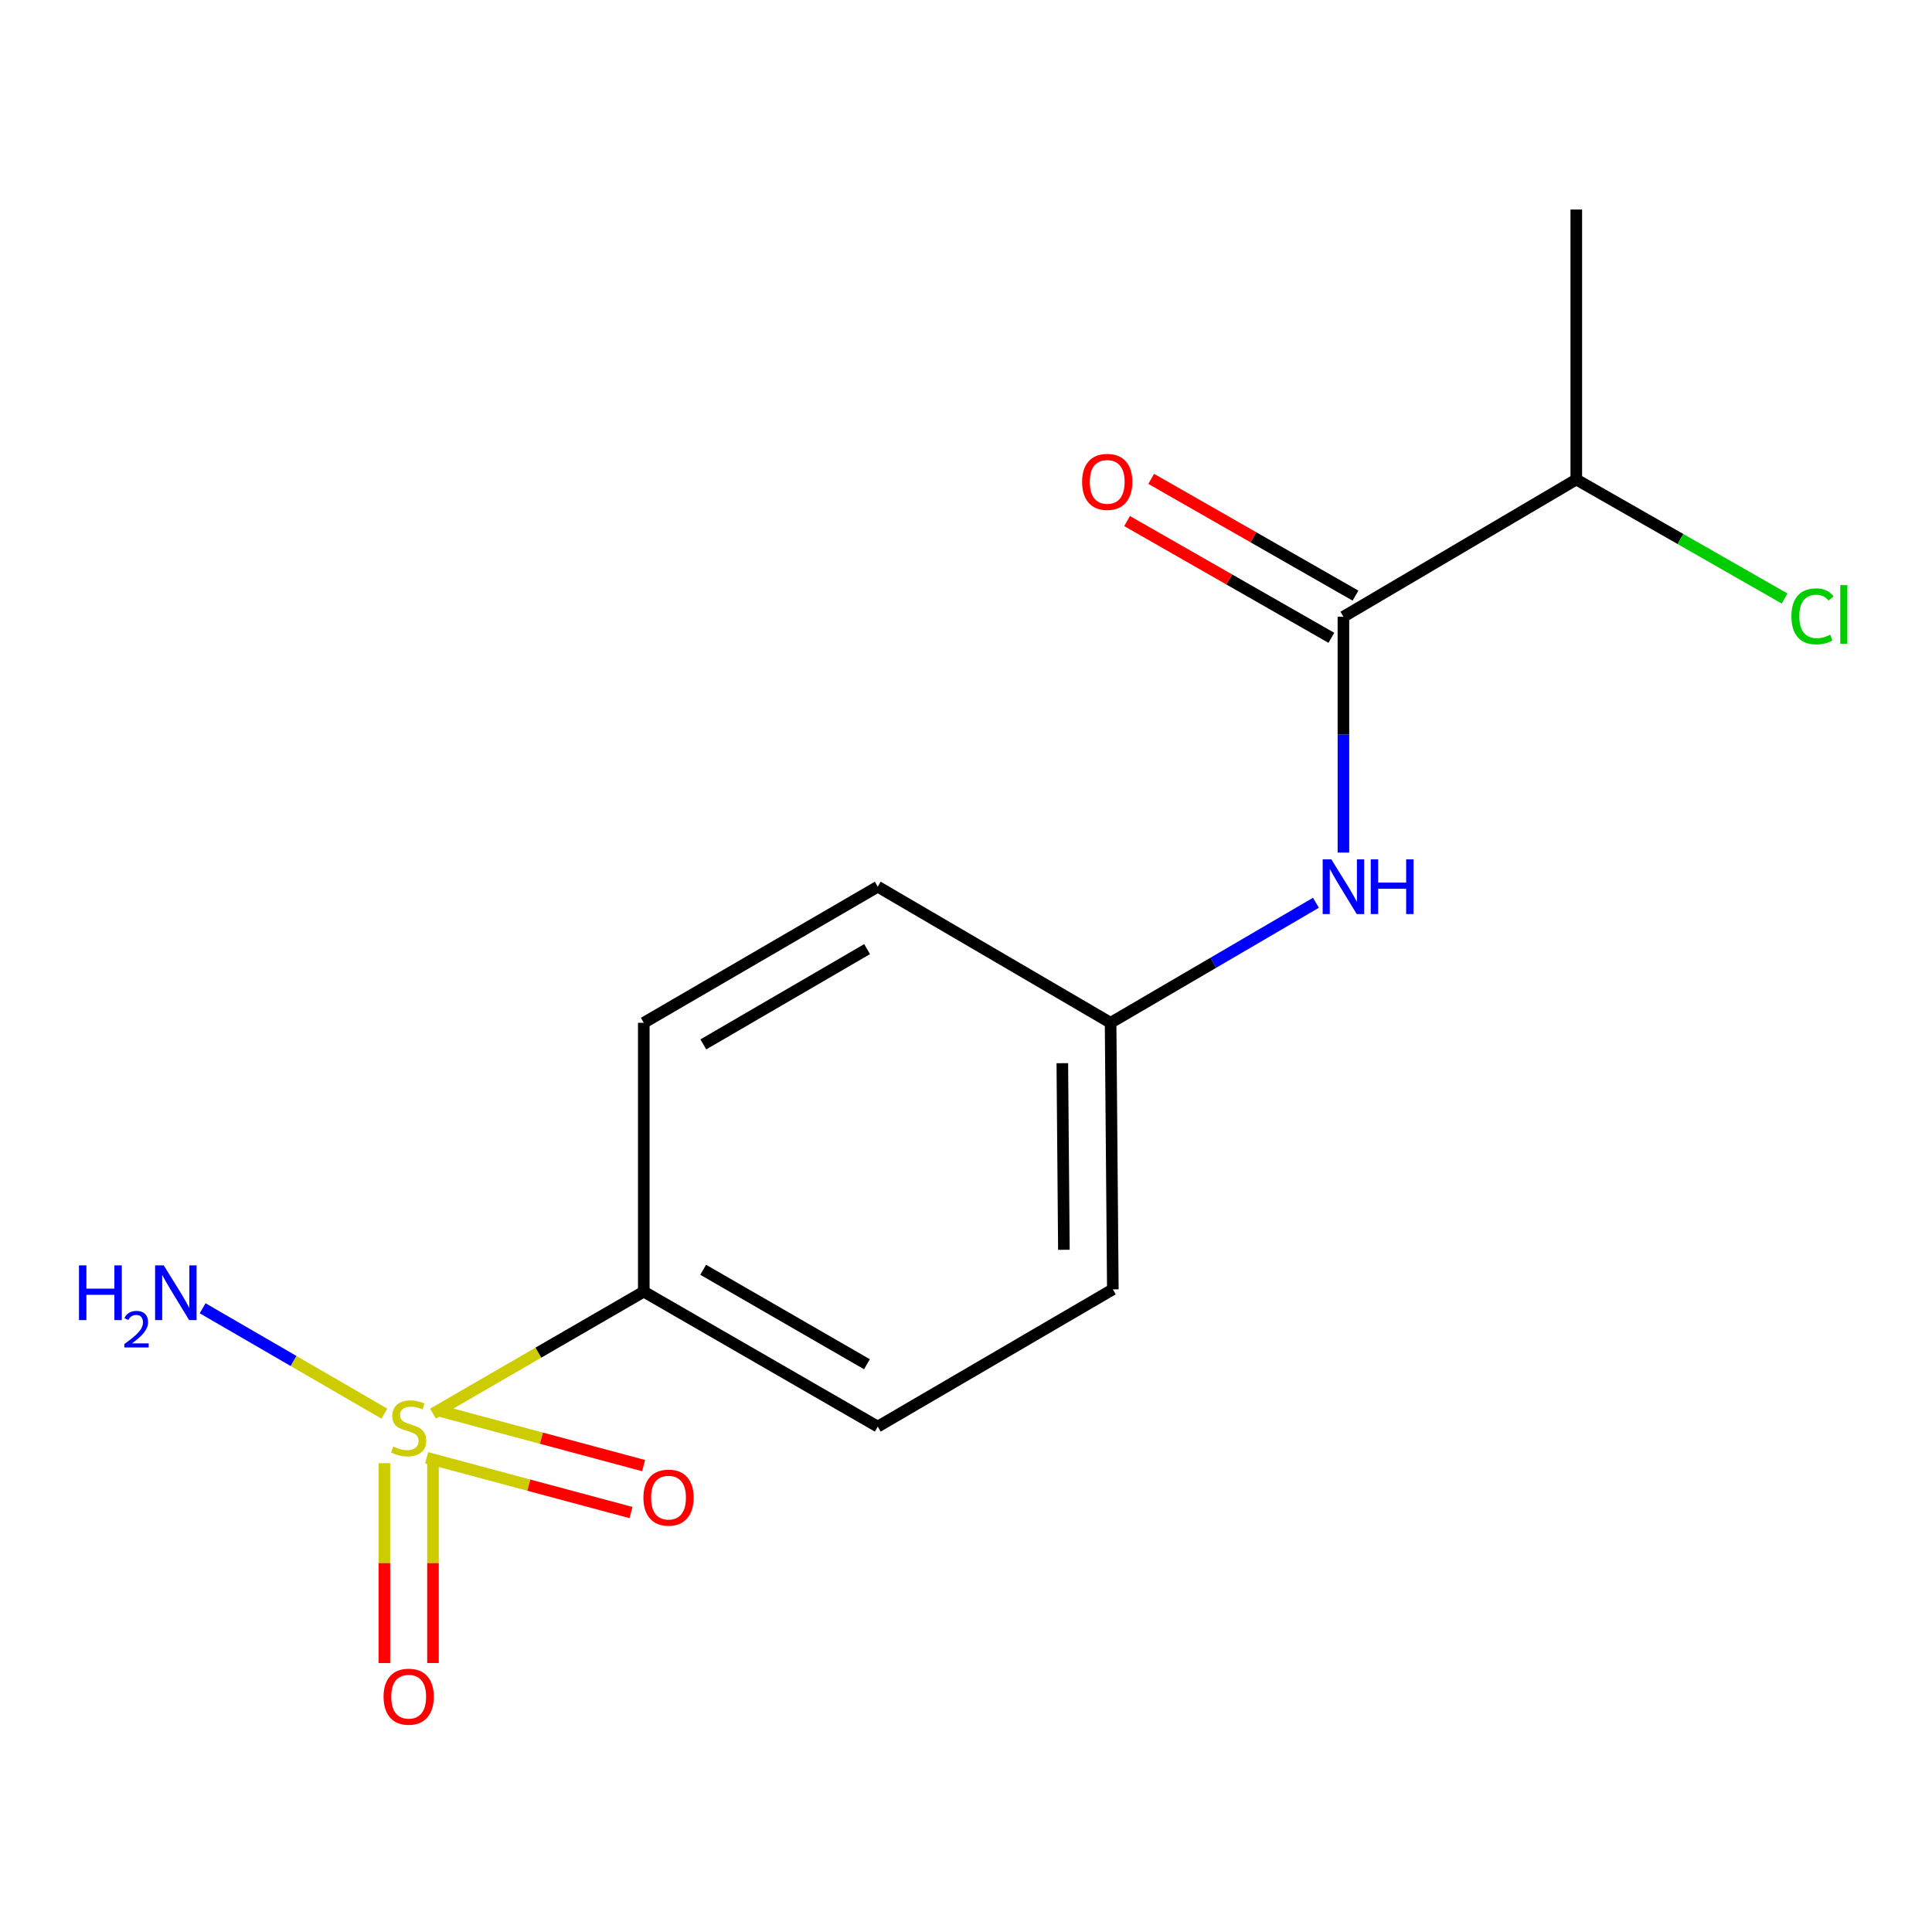 <?xml version='1.0' encoding='iso-8859-1'?>
<svg version='1.1' baseProfile='full'
              xmlns='http://www.w3.org/2000/svg'
                      xmlns:rdkit='http://www.rdkit.org/xml'
                      xmlns:xlink='http://www.w3.org/1999/xlink'
                  xml:space='preserve'
width='1000px' height='1000px' viewBox='0 0 1000 1000'>
<!-- END OF HEADER -->
<rect style='opacity:1.0;fill:#FFFFFF;stroke:none' width='1000' height='1000' x='0' y='0'> </rect>
<path class='bond-2' d='M 224.128,731.702 L 278.675,700.124' style='fill:none;fill-rule:evenodd;stroke:#CCCC00;stroke-width:6px;stroke-linecap:butt;stroke-linejoin:miter;stroke-opacity:1' />
<path class='bond-2' d='M 278.675,700.124 L 333.222,668.546' style='fill:none;fill-rule:evenodd;stroke:#000000;stroke-width:6px;stroke-linecap:butt;stroke-linejoin:miter;stroke-opacity:1' />
<path class='bond-3' d='M 198.952,757.352 L 198.952,809.07' style='fill:none;fill-rule:evenodd;stroke:#CCCC00;stroke-width:6px;stroke-linecap:butt;stroke-linejoin:miter;stroke-opacity:1' />
<path class='bond-3' d='M 198.952,809.07 L 198.952,860.788' style='fill:none;fill-rule:evenodd;stroke:#FF0000;stroke-width:6px;stroke-linecap:butt;stroke-linejoin:miter;stroke-opacity:1' />
<path class='bond-3' d='M 224.112,757.352 L 224.112,809.07' style='fill:none;fill-rule:evenodd;stroke:#CCCC00;stroke-width:6px;stroke-linecap:butt;stroke-linejoin:miter;stroke-opacity:1' />
<path class='bond-3' d='M 224.112,809.07 L 224.112,860.788' style='fill:none;fill-rule:evenodd;stroke:#FF0000;stroke-width:6px;stroke-linecap:butt;stroke-linejoin:miter;stroke-opacity:1' />
<path class='bond-4' d='M 220.833,754.514 L 273.721,768.706' style='fill:none;fill-rule:evenodd;stroke:#CCCC00;stroke-width:6px;stroke-linecap:butt;stroke-linejoin:miter;stroke-opacity:1' />
<path class='bond-4' d='M 273.721,768.706 L 326.609,782.899' style='fill:none;fill-rule:evenodd;stroke:#FF0000;stroke-width:6px;stroke-linecap:butt;stroke-linejoin:miter;stroke-opacity:1' />
<path class='bond-4' d='M 227.354,730.214 L 280.242,744.406' style='fill:none;fill-rule:evenodd;stroke:#CCCC00;stroke-width:6px;stroke-linecap:butt;stroke-linejoin:miter;stroke-opacity:1' />
<path class='bond-4' d='M 280.242,744.406 L 333.13,758.598' style='fill:none;fill-rule:evenodd;stroke:#FF0000;stroke-width:6px;stroke-linecap:butt;stroke-linejoin:miter;stroke-opacity:1' />
<path class='bond-5' d='M 198.97,731.71 L 151.923,704.432' style='fill:none;fill-rule:evenodd;stroke:#CCCC00;stroke-width:6px;stroke-linecap:butt;stroke-linejoin:miter;stroke-opacity:1' />
<path class='bond-5' d='M 151.923,704.432 L 104.876,677.154' style='fill:none;fill-rule:evenodd;stroke:#0000FF;stroke-width:6px;stroke-linecap:butt;stroke-linejoin:miter;stroke-opacity:1' />
<path class='bond-0' d='M 695.357,319.214 L 695.357,380.255' style='fill:none;fill-rule:evenodd;stroke:#000000;stroke-width:6px;stroke-linecap:butt;stroke-linejoin:miter;stroke-opacity:1' />
<path class='bond-0' d='M 695.357,380.255 L 695.357,441.296' style='fill:none;fill-rule:evenodd;stroke:#0000FF;stroke-width:6px;stroke-linecap:butt;stroke-linejoin:miter;stroke-opacity:1' />
<path class='bond-6' d='M 701.599,308.292 L 648.728,278.076' style='fill:none;fill-rule:evenodd;stroke:#000000;stroke-width:6px;stroke-linecap:butt;stroke-linejoin:miter;stroke-opacity:1' />
<path class='bond-6' d='M 648.728,278.076 L 595.857,247.859' style='fill:none;fill-rule:evenodd;stroke:#FF0000;stroke-width:6px;stroke-linecap:butt;stroke-linejoin:miter;stroke-opacity:1' />
<path class='bond-6' d='M 689.115,330.136 L 636.244,299.92' style='fill:none;fill-rule:evenodd;stroke:#000000;stroke-width:6px;stroke-linecap:butt;stroke-linejoin:miter;stroke-opacity:1' />
<path class='bond-6' d='M 636.244,299.92 L 583.373,269.703' style='fill:none;fill-rule:evenodd;stroke:#FF0000;stroke-width:6px;stroke-linecap:butt;stroke-linejoin:miter;stroke-opacity:1' />
<path class='bond-7' d='M 695.357,319.214 L 815.887,248.194' style='fill:none;fill-rule:evenodd;stroke:#000000;stroke-width:6px;stroke-linecap:butt;stroke-linejoin:miter;stroke-opacity:1' />
<path class='bond-1' d='M 681.127,467.268 L 627.984,498.333' style='fill:none;fill-rule:evenodd;stroke:#0000FF;stroke-width:6px;stroke-linecap:butt;stroke-linejoin:miter;stroke-opacity:1' />
<path class='bond-1' d='M 627.984,498.333 L 574.841,529.397' style='fill:none;fill-rule:evenodd;stroke:#000000;stroke-width:6px;stroke-linecap:butt;stroke-linejoin:miter;stroke-opacity:1' />
<path class='bond-8' d='M 333.222,668.546 L 454.325,738.406' style='fill:none;fill-rule:evenodd;stroke:#000000;stroke-width:6px;stroke-linecap:butt;stroke-linejoin:miter;stroke-opacity:1' />
<path class='bond-8' d='M 363.96,657.231 L 448.732,706.134' style='fill:none;fill-rule:evenodd;stroke:#000000;stroke-width:6px;stroke-linecap:butt;stroke-linejoin:miter;stroke-opacity:1' />
<path class='bond-9' d='M 333.222,668.546 L 333.222,529.397' style='fill:none;fill-rule:evenodd;stroke:#000000;stroke-width:6px;stroke-linecap:butt;stroke-linejoin:miter;stroke-opacity:1' />
<path class='bond-13' d='M 815.887,248.194 L 869.799,278.992' style='fill:none;fill-rule:evenodd;stroke:#000000;stroke-width:6px;stroke-linecap:butt;stroke-linejoin:miter;stroke-opacity:1' />
<path class='bond-13' d='M 869.799,278.992 L 923.71,309.791' style='fill:none;fill-rule:evenodd;stroke:#00CC00;stroke-width:6px;stroke-linecap:butt;stroke-linejoin:miter;stroke-opacity:1' />
<path class='bond-14' d='M 815.887,248.194 L 815.887,108.458' style='fill:none;fill-rule:evenodd;stroke:#000000;stroke-width:6px;stroke-linecap:butt;stroke-linejoin:miter;stroke-opacity:1' />
<path class='bond-12' d='M 454.325,738.406 L 576.001,667.371' style='fill:none;fill-rule:evenodd;stroke:#000000;stroke-width:6px;stroke-linecap:butt;stroke-linejoin:miter;stroke-opacity:1' />
<path class='bond-11' d='M 333.222,529.397 L 454.325,458.95' style='fill:none;fill-rule:evenodd;stroke:#000000;stroke-width:6px;stroke-linecap:butt;stroke-linejoin:miter;stroke-opacity:1' />
<path class='bond-11' d='M 364.039,540.578 L 448.811,491.265' style='fill:none;fill-rule:evenodd;stroke:#000000;stroke-width:6px;stroke-linecap:butt;stroke-linejoin:miter;stroke-opacity:1' />
<path class='bond-10' d='M 574.841,529.397 L 454.325,458.95' style='fill:none;fill-rule:evenodd;stroke:#000000;stroke-width:6px;stroke-linecap:butt;stroke-linejoin:miter;stroke-opacity:1' />
<path class='bond-15' d='M 574.841,529.397 L 576.001,667.371' style='fill:none;fill-rule:evenodd;stroke:#000000;stroke-width:6px;stroke-linecap:butt;stroke-linejoin:miter;stroke-opacity:1' />
<path class='bond-15' d='M 549.856,550.305 L 550.668,646.887' style='fill:none;fill-rule:evenodd;stroke:#000000;stroke-width:6px;stroke-linecap:butt;stroke-linejoin:miter;stroke-opacity:1' />
<path  class='atom-0' d='M 203.532 748.713
Q 203.852 748.833, 205.172 749.393
Q 206.492 749.953, 207.932 750.313
Q 209.412 750.633, 210.852 750.633
Q 213.532 750.633, 215.092 749.353
Q 216.652 748.033, 216.652 745.753
Q 216.652 744.193, 215.852 743.233
Q 215.092 742.273, 213.892 741.753
Q 212.692 741.233, 210.692 740.633
Q 208.172 739.873, 206.652 739.153
Q 205.172 738.433, 204.092 736.913
Q 203.052 735.393, 203.052 732.833
Q 203.052 729.273, 205.452 727.073
Q 207.892 724.873, 212.692 724.873
Q 215.972 724.873, 219.692 726.433
L 218.772 729.513
Q 215.372 728.113, 212.812 728.113
Q 210.052 728.113, 208.532 729.273
Q 207.012 730.393, 207.052 732.353
Q 207.052 733.873, 207.812 734.793
Q 208.612 735.713, 209.732 736.233
Q 210.892 736.753, 212.812 737.353
Q 215.372 738.153, 216.892 738.953
Q 218.412 739.753, 219.492 741.393
Q 220.612 742.993, 220.612 745.753
Q 220.612 749.673, 217.972 751.793
Q 215.372 753.873, 211.012 753.873
Q 208.492 753.873, 206.572 753.313
Q 204.692 752.793, 202.452 751.873
L 203.532 748.713
' fill='#CCCC00'/>
<path  class='atom-2' d='M 689.097 444.79
L 698.377 459.79
Q 699.297 461.27, 700.777 463.95
Q 702.257 466.63, 702.337 466.79
L 702.337 444.79
L 706.097 444.79
L 706.097 473.11
L 702.217 473.11
L 692.257 456.71
Q 691.097 454.79, 689.857 452.59
Q 688.657 450.39, 688.297 449.71
L 688.297 473.11
L 684.617 473.11
L 684.617 444.79
L 689.097 444.79
' fill='#0000FF'/>
<path  class='atom-2' d='M 709.497 444.79
L 713.337 444.79
L 713.337 456.83
L 727.817 456.83
L 727.817 444.79
L 731.657 444.79
L 731.657 473.11
L 727.817 473.11
L 727.817 460.03
L 713.337 460.03
L 713.337 473.11
L 709.497 473.11
L 709.497 444.79
' fill='#0000FF'/>
<path  class='atom-4' d='M 198.532 878.208
Q 198.532 871.408, 201.892 867.608
Q 205.252 863.808, 211.532 863.808
Q 217.812 863.808, 221.172 867.608
Q 224.532 871.408, 224.532 878.208
Q 224.532 885.088, 221.132 889.008
Q 217.732 892.888, 211.532 892.888
Q 205.292 892.888, 201.892 889.008
Q 198.532 885.128, 198.532 878.208
M 211.532 889.688
Q 215.852 889.688, 218.172 886.808
Q 220.532 883.888, 220.532 878.208
Q 220.532 872.648, 218.172 869.848
Q 215.852 867.008, 211.532 867.008
Q 207.212 867.008, 204.852 869.808
Q 202.532 872.608, 202.532 878.208
Q 202.532 883.928, 204.852 886.808
Q 207.212 889.688, 211.532 889.688
' fill='#FF0000'/>
<path  class='atom-5' d='M 333.026 775.164
Q 333.026 768.364, 336.386 764.564
Q 339.746 760.764, 346.026 760.764
Q 352.306 760.764, 355.666 764.564
Q 359.026 768.364, 359.026 775.164
Q 359.026 782.044, 355.626 785.964
Q 352.226 789.844, 346.026 789.844
Q 339.786 789.844, 336.386 785.964
Q 333.026 782.084, 333.026 775.164
M 346.026 786.644
Q 350.346 786.644, 352.666 783.764
Q 355.026 780.844, 355.026 775.164
Q 355.026 769.604, 352.666 766.804
Q 350.346 763.964, 346.026 763.964
Q 341.706 763.964, 339.346 766.764
Q 337.026 769.564, 337.026 775.164
Q 337.026 780.884, 339.346 783.764
Q 341.706 786.644, 346.026 786.644
' fill='#FF0000'/>
<path  class='atom-6' d='M 40.884 654.959
L 44.724 654.959
L 44.724 666.999
L 59.204 666.999
L 59.204 654.959
L 63.044 654.959
L 63.044 683.279
L 59.204 683.279
L 59.204 670.199
L 44.724 670.199
L 44.724 683.279
L 40.884 683.279
L 40.884 654.959
' fill='#0000FF'/>
<path  class='atom-6' d='M 64.416 682.285
Q 65.103 680.516, 66.74 679.539
Q 68.376 678.536, 70.647 678.536
Q 73.472 678.536, 75.056 680.067
Q 76.64 681.599, 76.64 684.318
Q 76.64 687.09, 74.58 689.677
Q 72.548 692.264, 68.324 695.327
L 76.956 695.327
L 76.956 697.439
L 64.364 697.439
L 64.364 695.67
Q 67.848 693.188, 69.908 691.34
Q 71.993 689.492, 72.996 687.829
Q 74 686.166, 74 684.45
Q 74 682.655, 73.102 681.651
Q 72.204 680.648, 70.647 680.648
Q 69.142 680.648, 68.139 681.255
Q 67.136 681.863, 66.423 683.209
L 64.416 682.285
' fill='#0000FF'/>
<path  class='atom-6' d='M 84.756 654.959
L 94.036 669.959
Q 94.956 671.439, 96.436 674.119
Q 97.916 676.799, 97.996 676.959
L 97.996 654.959
L 101.756 654.959
L 101.756 683.279
L 97.876 683.279
L 87.916 666.879
Q 86.756 664.959, 85.516 662.759
Q 84.316 660.559, 83.956 659.879
L 83.956 683.279
L 80.276 683.279
L 80.276 654.959
L 84.756 654.959
' fill='#0000FF'/>
<path  class='atom-7' d='M 560.094 249.42
Q 560.094 242.62, 563.454 238.82
Q 566.814 235.02, 573.094 235.02
Q 579.374 235.02, 582.734 238.82
Q 586.094 242.62, 586.094 249.42
Q 586.094 256.3, 582.694 260.22
Q 579.294 264.1, 573.094 264.1
Q 566.854 264.1, 563.454 260.22
Q 560.094 256.34, 560.094 249.42
M 573.094 260.9
Q 577.414 260.9, 579.734 258.02
Q 582.094 255.1, 582.094 249.42
Q 582.094 243.86, 579.734 241.06
Q 577.414 238.22, 573.094 238.22
Q 568.774 238.22, 566.414 241.02
Q 564.094 243.82, 564.094 249.42
Q 564.094 255.14, 566.414 258.02
Q 568.774 260.9, 573.094 260.9
' fill='#FF0000'/>
<path  class='atom-14' d='M 927.23 319.02
Q 927.23 311.98, 930.51 308.3
Q 933.83 304.58, 940.11 304.58
Q 945.95 304.58, 949.07 308.7
L 946.43 310.86
Q 944.15 307.86, 940.11 307.86
Q 935.83 307.86, 933.55 310.74
Q 931.31 313.58, 931.31 319.02
Q 931.31 324.62, 933.63 327.5
Q 935.99 330.38, 940.55 330.38
Q 943.67 330.38, 947.31 328.5
L 948.43 331.5
Q 946.95 332.46, 944.71 333.02
Q 942.47 333.58, 939.99 333.58
Q 933.83 333.58, 930.51 329.82
Q 927.23 326.06, 927.23 319.02
' fill='#00CC00'/>
<path  class='atom-14' d='M 952.51 302.86
L 956.19 302.86
L 956.19 333.22
L 952.51 333.22
L 952.51 302.86
' fill='#00CC00'/>
</svg>
